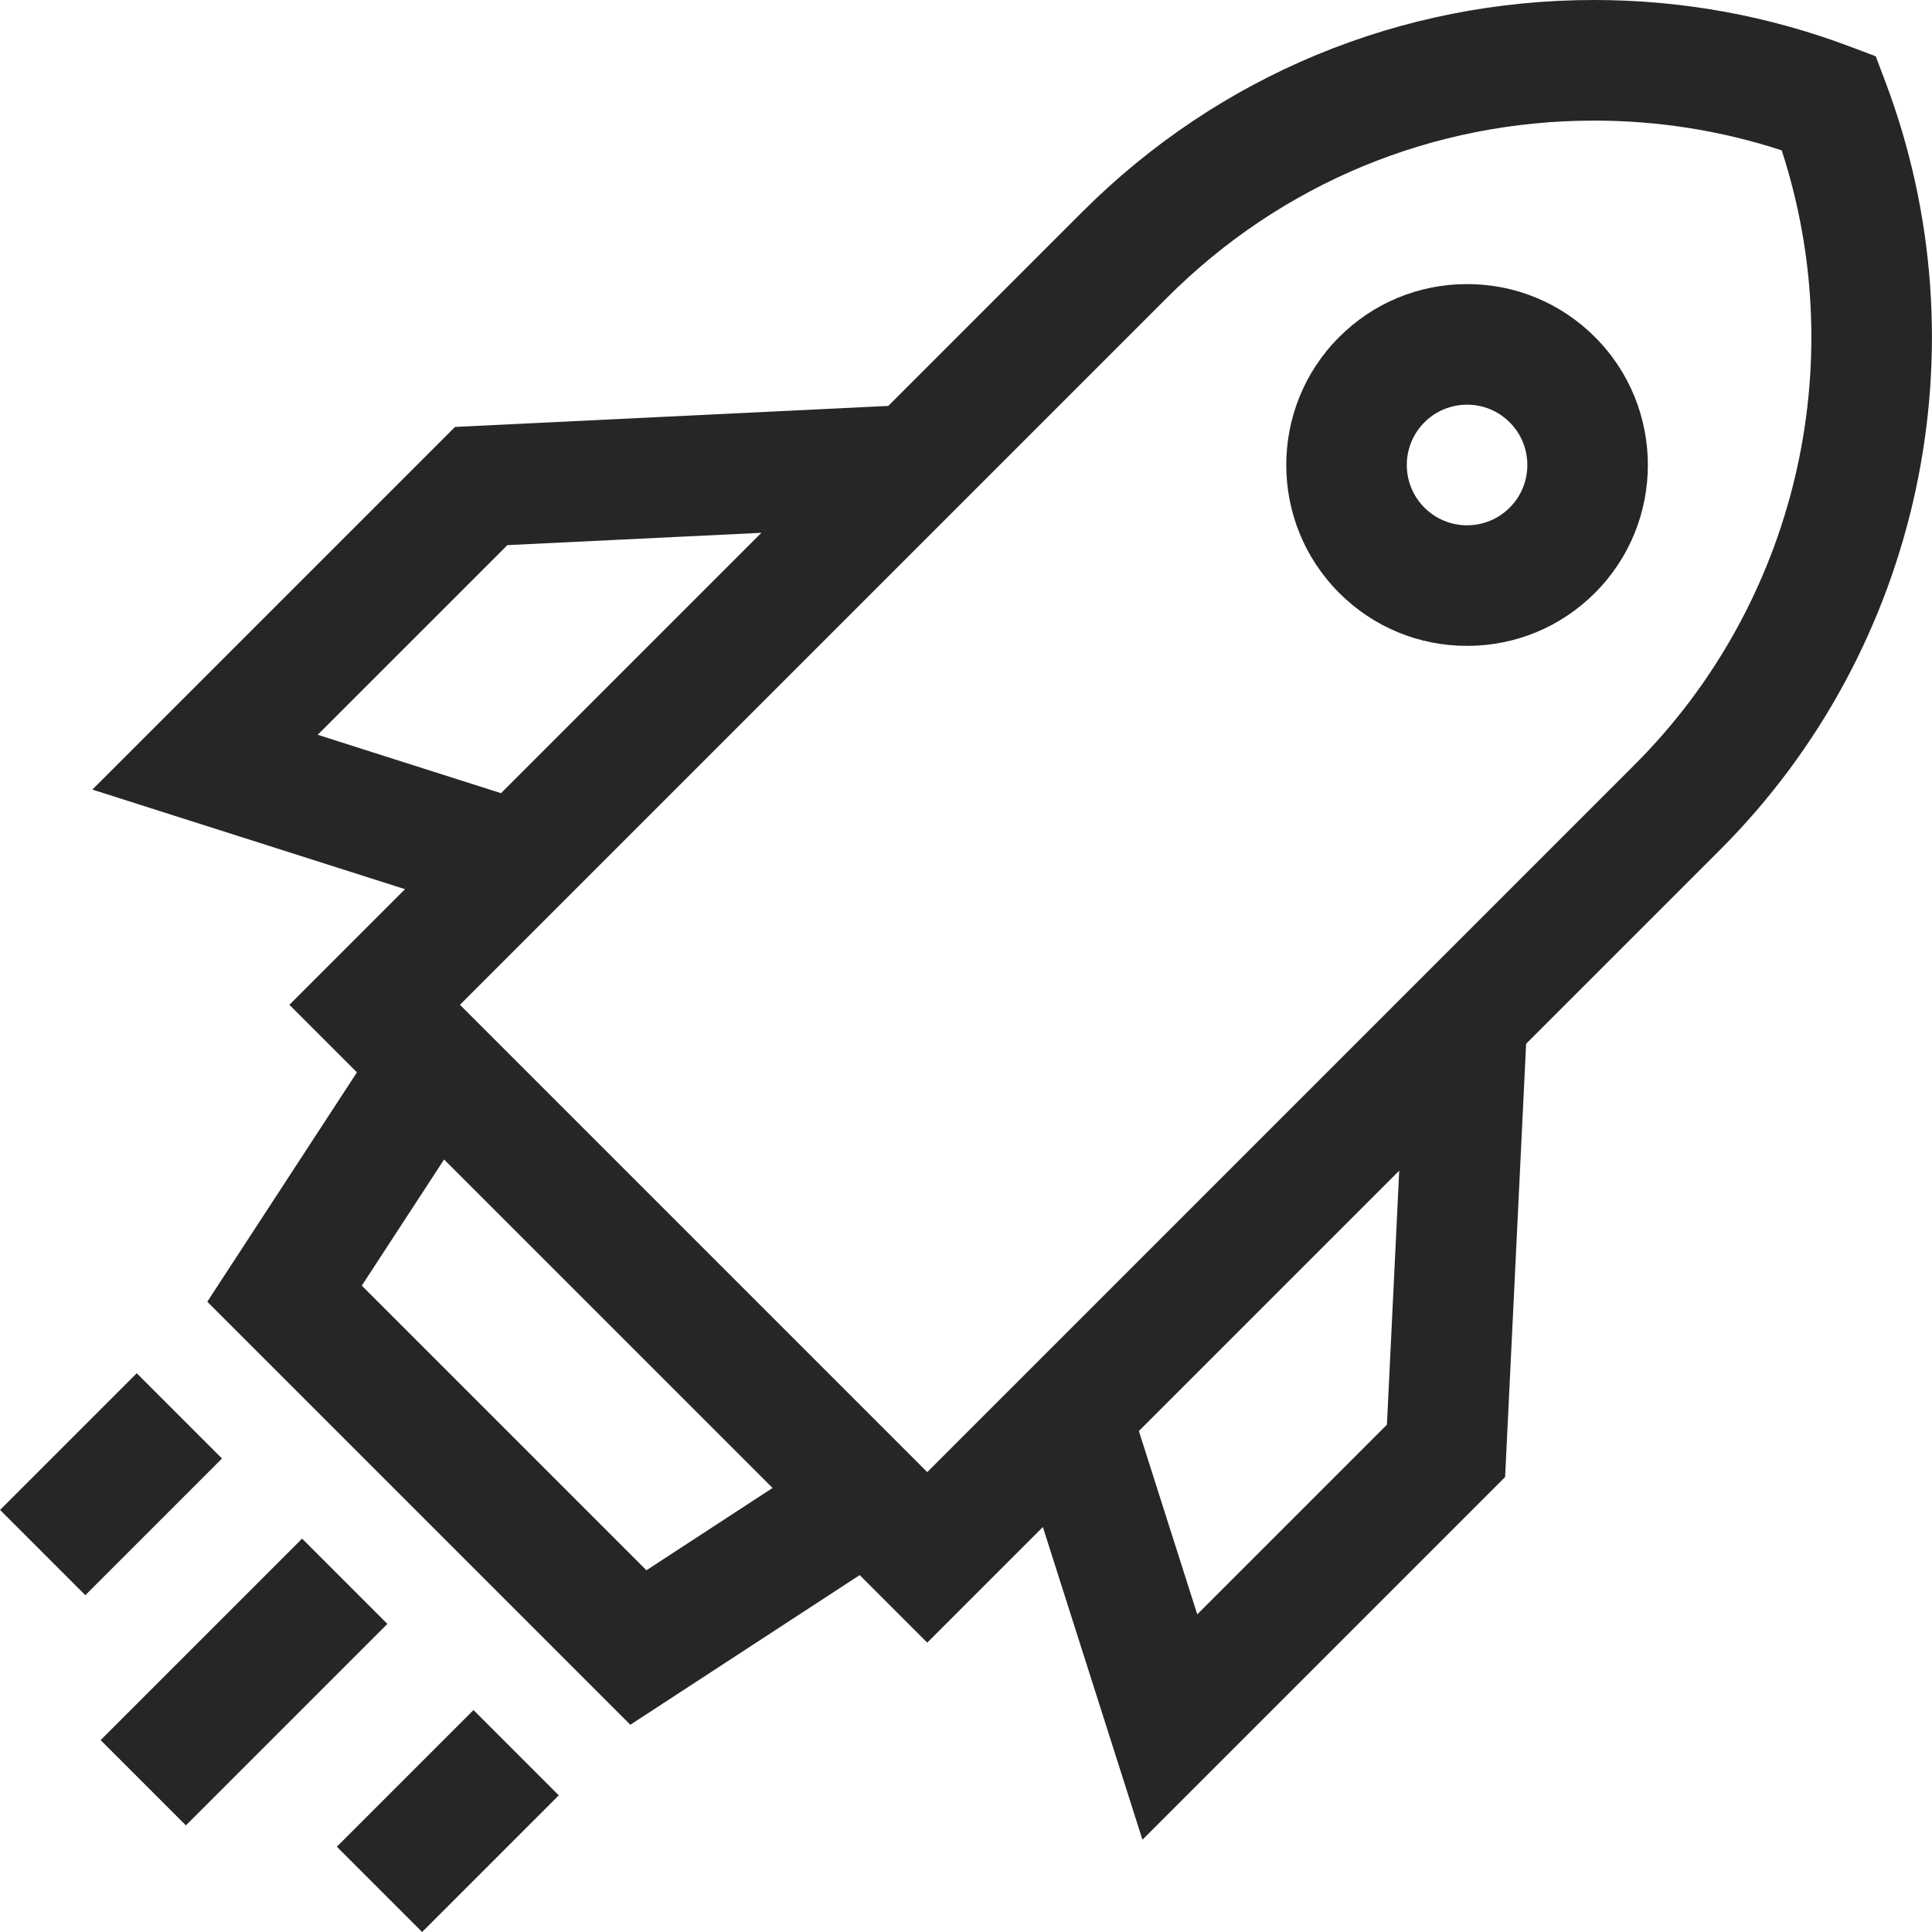 <?xml version="1.0" encoding="iso-8859-1"?>
<!-- Generator: Adobe Illustrator 19.0.0, SVG Export Plug-In . SVG Version: 6.00 Build 0)  -->
<svg version="1.1" id="Capa_1" xmlns="http://www.w3.org/2000/svg" xmlns:xlink="http://www.w3.org/1999/xlink" x="0px" y="0px"
	 viewBox="0 0 480.61 480.61" style="enable-background:new 0 0 480.61 480.61;" xml:space="preserve"><defs><style>.cls-1{fill:#262626;}.cls-1,.cls-2,.cls-3,.cls-4,.cls-5{fill-rule:evenodd;}.cls-2{fill:#ffb600;}.cls-3{fill:#83b3d7;}.cls-4{fill:#3a91be;}.cls-5{fill:#e99688;}</style></defs>
<g>
	<path class="cls-1" d="M469.012,20.343l-2.395-6.339l-6.339-2.394C439.878,3.906,418.436,0,396.547,0c-48.104,0-93.33,18.733-127.346,52.749
		l-48.227,48.227l-107.787,5.228l-90.214,90.213l77.783,24.777l-28.763,28.762l16.802,16.802l-37.224,57.056l105.235,105.237
		l57.057-37.224l16.802,16.802l28.763-28.763l24.775,77.783l90.216-90.214l5.227-107.786l48.227-48.227
		C477.832,161.462,493.98,86.459,469.012,20.343z M79.029,182.788l47.182-47.181l63.197-3.065l-64.773,64.773L79.029,182.788z
		 M160.805,390.623l-70.806-70.806l20.473-31.381l81.713,81.714L160.805,390.623z M345.015,354.412l-47.181,47.181l-14.527-45.606
		l64.773-64.773L345.015,354.412z M230.665,366.202L114.419,249.956L290.414,73.961C318.764,45.612,356.455,30,396.547,30
		c15.957,0,31.625,2.487,46.671,7.401c17.451,53.48,3.463,112.785-36.558,152.807L230.665,366.202z"/>
	<path class="cls-1" d="M364.951,70.67c-12.02,0-23.32,4.681-31.819,13.18c-17.546,17.545-17.546,46.094,0,63.64
		c8.499,8.499,19.8,13.18,31.819,13.18s23.32-4.681,31.819-13.18c17.546-17.545,17.546-46.094,0-63.64
		C388.272,75.351,376.971,70.67,364.951,70.67z M375.558,126.277c-2.833,2.833-6.6,4.394-10.606,4.394s-7.773-1.561-10.606-4.393
		c-5.849-5.849-5.849-15.365,0-21.214c2.833-2.833,6.6-4.393,10.606-4.393s7.773,1.56,10.606,4.393
		C381.406,110.912,381.406,120.429,375.558,126.277z"/>
	<path class="cls-1" d="M0.013,375.612l33.999-34l21.213,21.213l-33.999,33.999L0.013,375.612z M105.004,480.61l-21.213-21.213l33.999-33.999
		l21.213,21.213L105.004,480.61z M25.031,432.878l50.122-50.122l21.213,21.213l-50.122,50.122L25.031,432.878z"/>
</g>
<g>
</g>
<g>
</g>
<g>
</g>
<g>
</g>
<g>
</g>
<g>
</g>
<g>
</g>
<g>
</g>
<g>
</g>
<g>
</g>
<g>
</g>
<g>
</g>
<g>
</g>
<g>
</g>
<g>
</g>
</svg>
